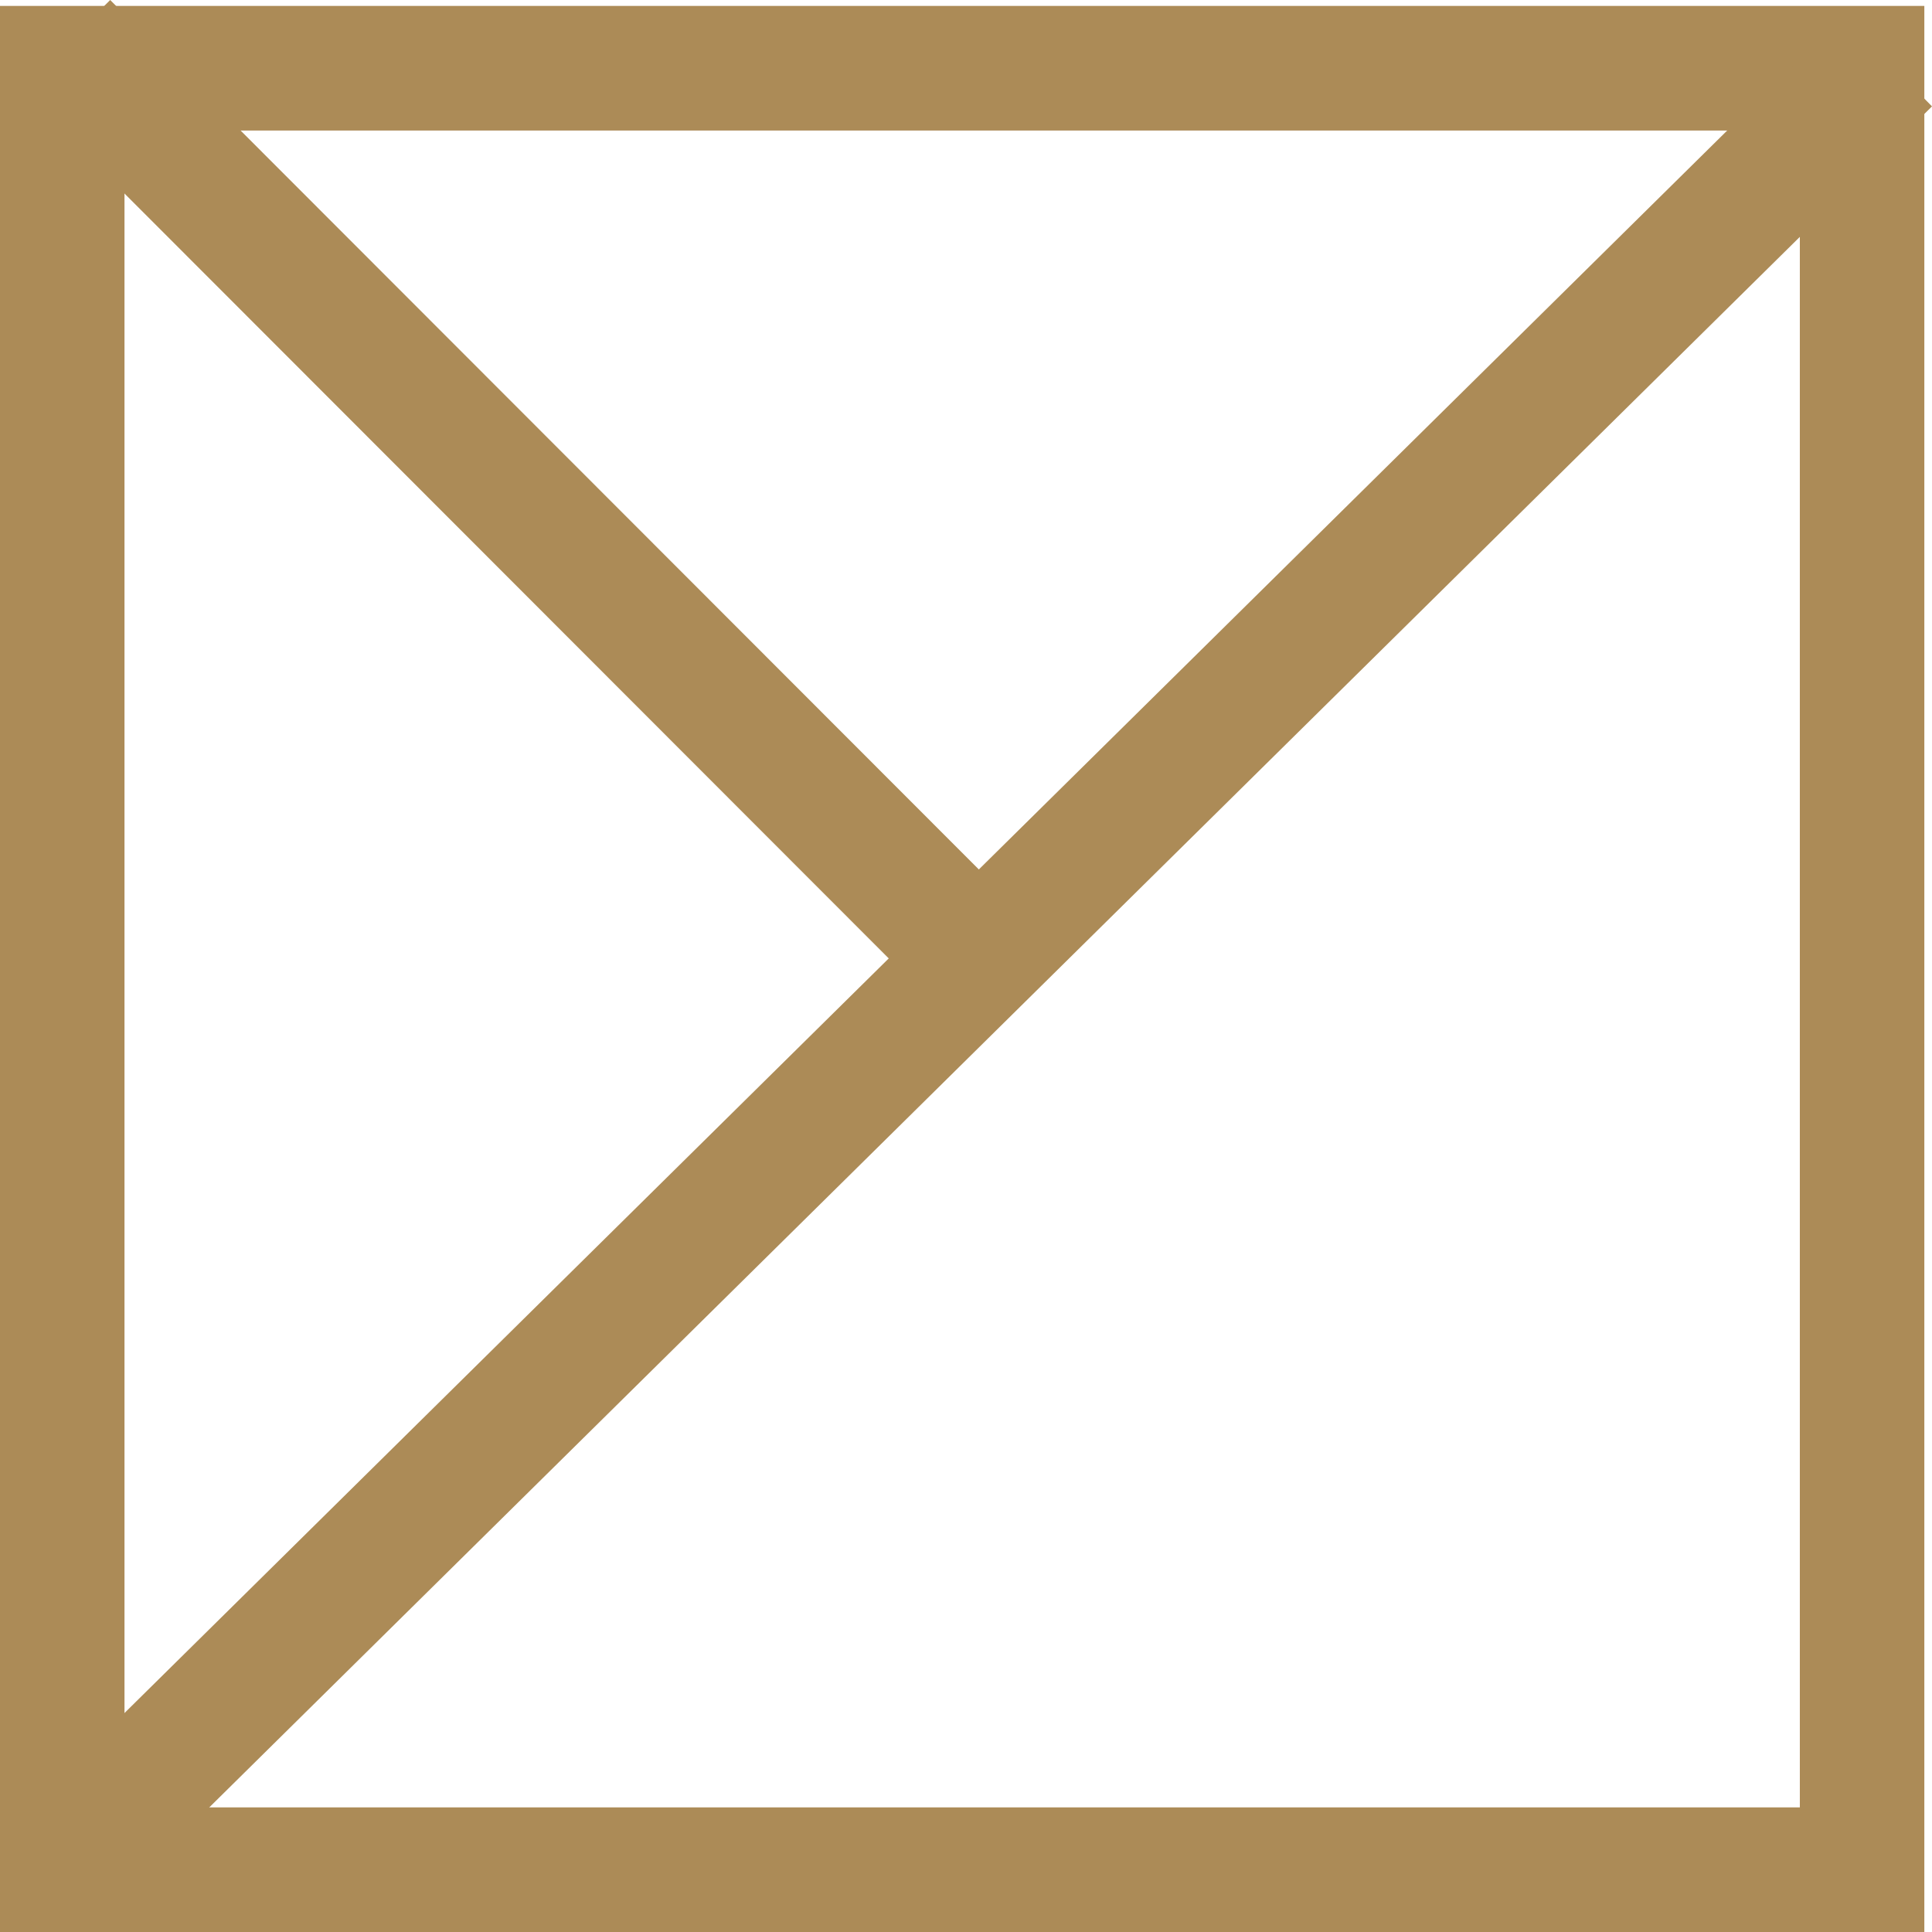 <?xml version="1.0" encoding="UTF-8"?> <svg xmlns="http://www.w3.org/2000/svg" width="32" height="32" viewBox="0 0 32 32" fill="none"><path d="M31.873 0.098V32H0V0.098H31.873ZM2.062 29.936H29.811V2.162H2.062V29.936Z" fill="#AC8B57"></path><path d="M2.017 31.367L0.544 29.872L30.527 0.267L32 1.762L2.017 31.367Z" fill="#AC8B57"></path><path d="M17.019 15.208L15.537 16.692L0.342 1.484L1.825 0L17.019 15.208Z" fill="#AC8B57"></path><path d="M2.432 2.564L0.95 1.08L1.355 0.675L2.837 2.158L2.432 2.564Z" fill="#AC8B57"></path></svg> 